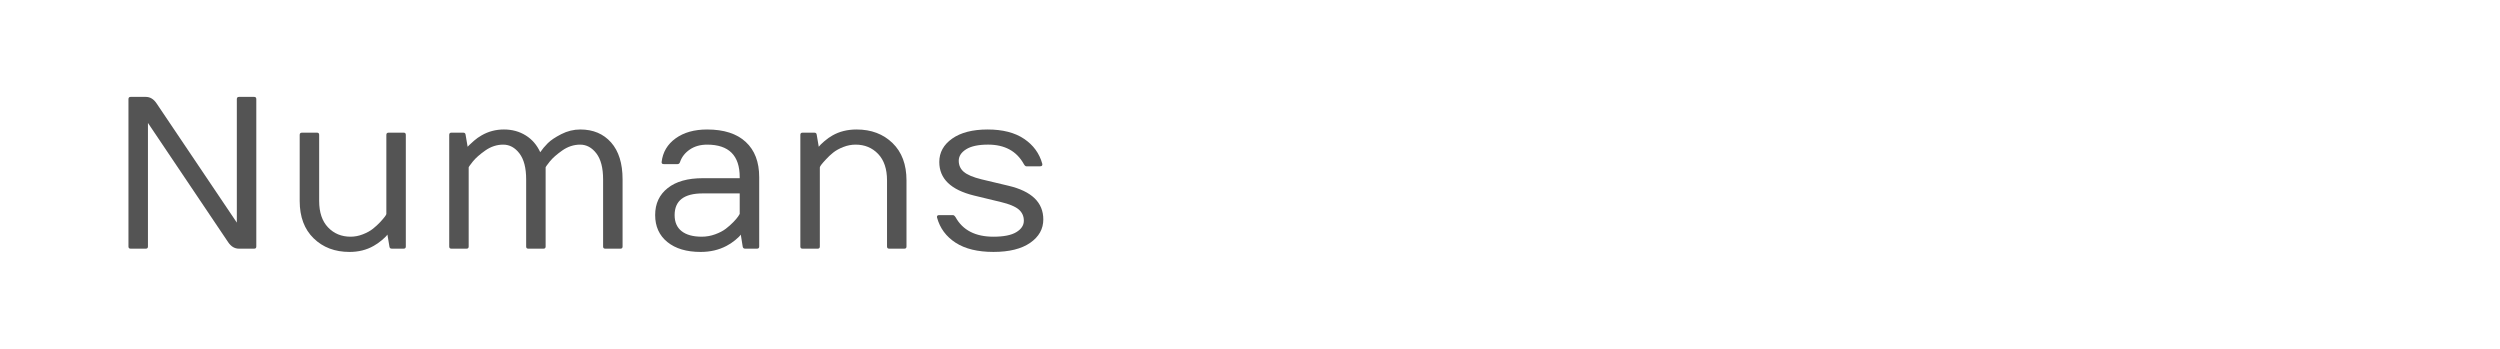 <?xml version="1.0" encoding="utf-8"?>
<!-- Generator: Adobe Illustrator 16.0.0, SVG Export Plug-In . SVG Version: 6.00 Build 0)  -->
<!DOCTYPE svg PUBLIC "-//W3C//DTD SVG 1.1//EN" "http://www.w3.org/Graphics/SVG/1.1/DTD/svg11.dtd">
<svg version="1.1" id="图层_1" xmlns="http://www.w3.org/2000/svg" xmlns:xlink="http://www.w3.org/1999/xlink" x="0px" y="0px"
	 width="258px" height="36px" viewBox="0 0 258 36" enable-background="new 0 0 258 36" xml:space="preserve">
<g>
	<path fill="#545454" d="M13.257,25.443V10.23c0-0.154,0.073-0.23,0.219-0.23h1.573c0.444,0,0.815,0.227,1.114,0.678l8.278,12.297
		V10.23c0-0.154,0.073-0.23,0.218-0.23h1.573c0.146,0,0.218,0.076,0.218,0.23v15.213c0,0.145-0.073,0.219-0.218,0.219h-1.573
		c-0.443,0-0.815-0.223-1.113-0.666l-8.278-12.309v12.756c0,0.145-0.073,0.219-0.218,0.219h-1.573
		C13.33,25.662,13.257,25.588,13.257,25.443z"/>
	<path fill="#545454" d="M30.928,20.736V13.92c0-0.146,0.073-0.221,0.218-0.229h1.573c0.146,0,0.218,0.078,0.218,0.229v6.816
		c0,1.178,0.306,2.09,0.917,2.73c0.611,0.641,1.387,0.961,2.326,0.961c0.43,0,0.854-0.082,1.272-0.248
		c0.418-0.162,0.767-0.355,1.043-0.578c0.276-0.221,0.524-0.449,0.742-0.682c0.422-0.459,0.634-0.74,0.634-0.84v-8.16
		c0-0.146,0.073-0.221,0.218-0.229h1.573c0.146,0,0.218,0.078,0.218,0.229v11.523c0,0.145-0.073,0.219-0.218,0.219h-1.234
		c-0.146,0-0.226-0.074-0.24-0.219l-0.208-1.234c-0.094,0.146-0.286,0.338-0.573,0.578c-0.288,0.24-0.57,0.438-0.847,0.59
		C37.833,25.793,37.003,26,36.071,26c-1.507,0-2.741-0.467-3.702-1.404C31.408,23.662,30.928,22.375,30.928,20.736z"/>
	<path fill="#545454" d="M46.359,25.443V13.92c0-0.15,0.073-0.229,0.219-0.229h1.234c0.146,0,0.226,0.078,0.24,0.229l0.208,1.225
		c0.044-0.045,0.104-0.105,0.18-0.186c0.076-0.08,0.236-0.227,0.481-0.438c0.243-0.211,0.5-0.393,0.769-0.545
		c0.7-0.408,1.471-0.613,2.316-0.613s1.594,0.205,2.25,0.613c0.655,0.406,1.154,0.986,1.497,1.734
		c0.211-0.313,0.469-0.621,0.775-0.928c0.306-0.307,0.771-0.619,1.398-0.939c0.626-0.32,1.281-0.48,1.966-0.48
		c1.325,0,2.382,0.447,3.172,1.338c0.79,0.893,1.186,2.16,1.186,3.807v6.936c0,0.145-0.073,0.219-0.219,0.219h-1.572
		c-0.146,0-0.219-0.074-0.219-0.219v-6.936c0-1.18-0.231-2.07-0.693-2.676c-0.463-0.605-1.021-0.906-1.677-0.906
		c-0.655,0-1.271,0.203-1.846,0.605c-0.575,0.404-1.005,0.785-1.289,1.141c-0.284,0.359-0.426,0.559-0.426,0.602v8.17
		c0,0.145-0.073,0.219-0.218,0.219h-1.573c-0.146,0-0.218-0.074-0.218-0.219v-6.936c0-1.18-0.231-2.07-0.694-2.676
		s-1.021-0.906-1.676-0.906s-1.271,0.203-1.846,0.605c-0.575,0.404-1.004,0.785-1.289,1.141c-0.284,0.359-0.426,0.559-0.426,0.602
		v8.17c0,0.145-0.073,0.219-0.218,0.219h-1.573C46.432,25.662,46.359,25.588,46.359,25.443z"/>
	<path fill="#545454" d="M68.873,24.979c-0.84-0.68-1.261-1.609-1.261-2.785s0.432-2.104,1.295-2.783
		c0.862-0.684,2.069-1.021,3.62-1.021h3.811v-0.109c0-2.236-1.121-3.354-3.363-3.354c-0.699,0-1.294,0.168-1.786,0.504
		c-0.491,0.334-0.828,0.762-1.01,1.287c-0.044,0.145-0.131,0.219-0.262,0.219h-1.409c-0.167,0-0.244-0.074-0.229-0.219
		c0.117-1.012,0.597-1.824,1.441-2.436c0.845-0.611,1.93-0.918,3.255-0.918c1.732,0,3.062,0.428,3.986,1.285
		c0.925,0.855,1.387,2.064,1.387,3.631v7.164c0,0.145-0.077,0.219-0.229,0.219h-1.223c-0.146,0-0.229-0.074-0.251-0.219
		l-0.197-1.234c-0.087,0.139-0.28,0.328-0.579,0.574c-0.299,0.244-0.597,0.441-0.896,0.594C74.186,25.793,73.298,26,72.308,26
		C70.859,26,69.714,25.66,68.873,24.979z M69.621,22.199c0,0.729,0.242,1.281,0.727,1.66c0.483,0.379,1.174,0.568,2.069,0.568
		c0.48,0,0.944-0.082,1.392-0.248c0.448-0.162,0.815-0.355,1.104-0.578c0.287-0.221,0.544-0.449,0.77-0.682
		c0.226-0.232,0.391-0.428,0.497-0.584c0.105-0.156,0.158-0.242,0.158-0.256v-2.119h-3.811
		C70.589,19.961,69.621,20.707,69.621,22.199z"/>
	<path fill="#545454" d="M82.596,25.443V13.92c0-0.15,0.073-0.229,0.218-0.229h1.234c0.146,0,0.226,0.078,0.24,0.229l0.208,1.225
		c0.087-0.123,0.277-0.313,0.568-0.563c0.292-0.252,0.575-0.453,0.852-0.605c0.713-0.408,1.543-0.613,2.49-0.613
		c1.507,0,2.741,0.467,3.703,1.398c0.961,0.932,1.441,2.217,1.441,3.855v6.826c0,0.145-0.072,0.219-0.218,0.219h-1.573
		c-0.146,0-0.218-0.074-0.218-0.219v-6.826c0-1.18-0.306-2.09-0.917-2.73c-0.612-0.641-1.387-0.961-2.326-0.961
		c-0.43,0-0.854,0.082-1.272,0.246c-0.419,0.164-0.766,0.357-1.043,0.578c-0.277,0.223-0.521,0.451-0.731,0.684
		c-0.43,0.457-0.645,0.738-0.645,0.84v8.17c0,0.145-0.073,0.219-0.218,0.219h-1.573C82.668,25.662,82.596,25.588,82.596,25.443z"/>
	<path fill="#545454" d="M96.705,22.461c-0.007-0.037-0.01-0.066-0.01-0.086c0-0.117,0.08-0.176,0.24-0.176h1.409
		c0.087,0,0.178,0.074,0.273,0.219c0.743,1.34,2.046,2.01,3.91,2.01c1.056,0,1.842-0.156,2.359-0.471
		c0.517-0.313,0.775-0.705,0.775-1.18c0-0.473-0.177-0.859-0.53-1.162c-0.354-0.301-0.959-0.555-1.818-0.76l-2.796-0.676
		c-2.388-0.584-3.582-1.736-3.582-3.463c0-0.982,0.444-1.787,1.332-2.414c0.889-0.625,2.108-0.939,3.659-0.939
		s2.804,0.32,3.757,0.963c0.954,0.641,1.58,1.494,1.878,2.564c0.044,0.184-0.033,0.273-0.229,0.273h-1.409
		c-0.087,0-0.175-0.076-0.262-0.229c-0.743-1.34-1.973-2.01-3.691-2.01c-0.998,0-1.751,0.16-2.261,0.48s-0.765,0.715-0.765,1.186
		c0,0.469,0.176,0.854,0.53,1.152c0.353,0.297,0.959,0.553,1.818,0.764l2.796,0.666c2.388,0.568,3.582,1.725,3.582,3.473
		c0,0.984-0.452,1.787-1.354,2.414c-0.903,0.625-2.166,0.939-3.79,0.939c-1.624,0-2.925-0.316-3.904-0.949
		C97.643,24.416,97.004,23.555,96.705,22.461z"/>
</g>
</svg>
